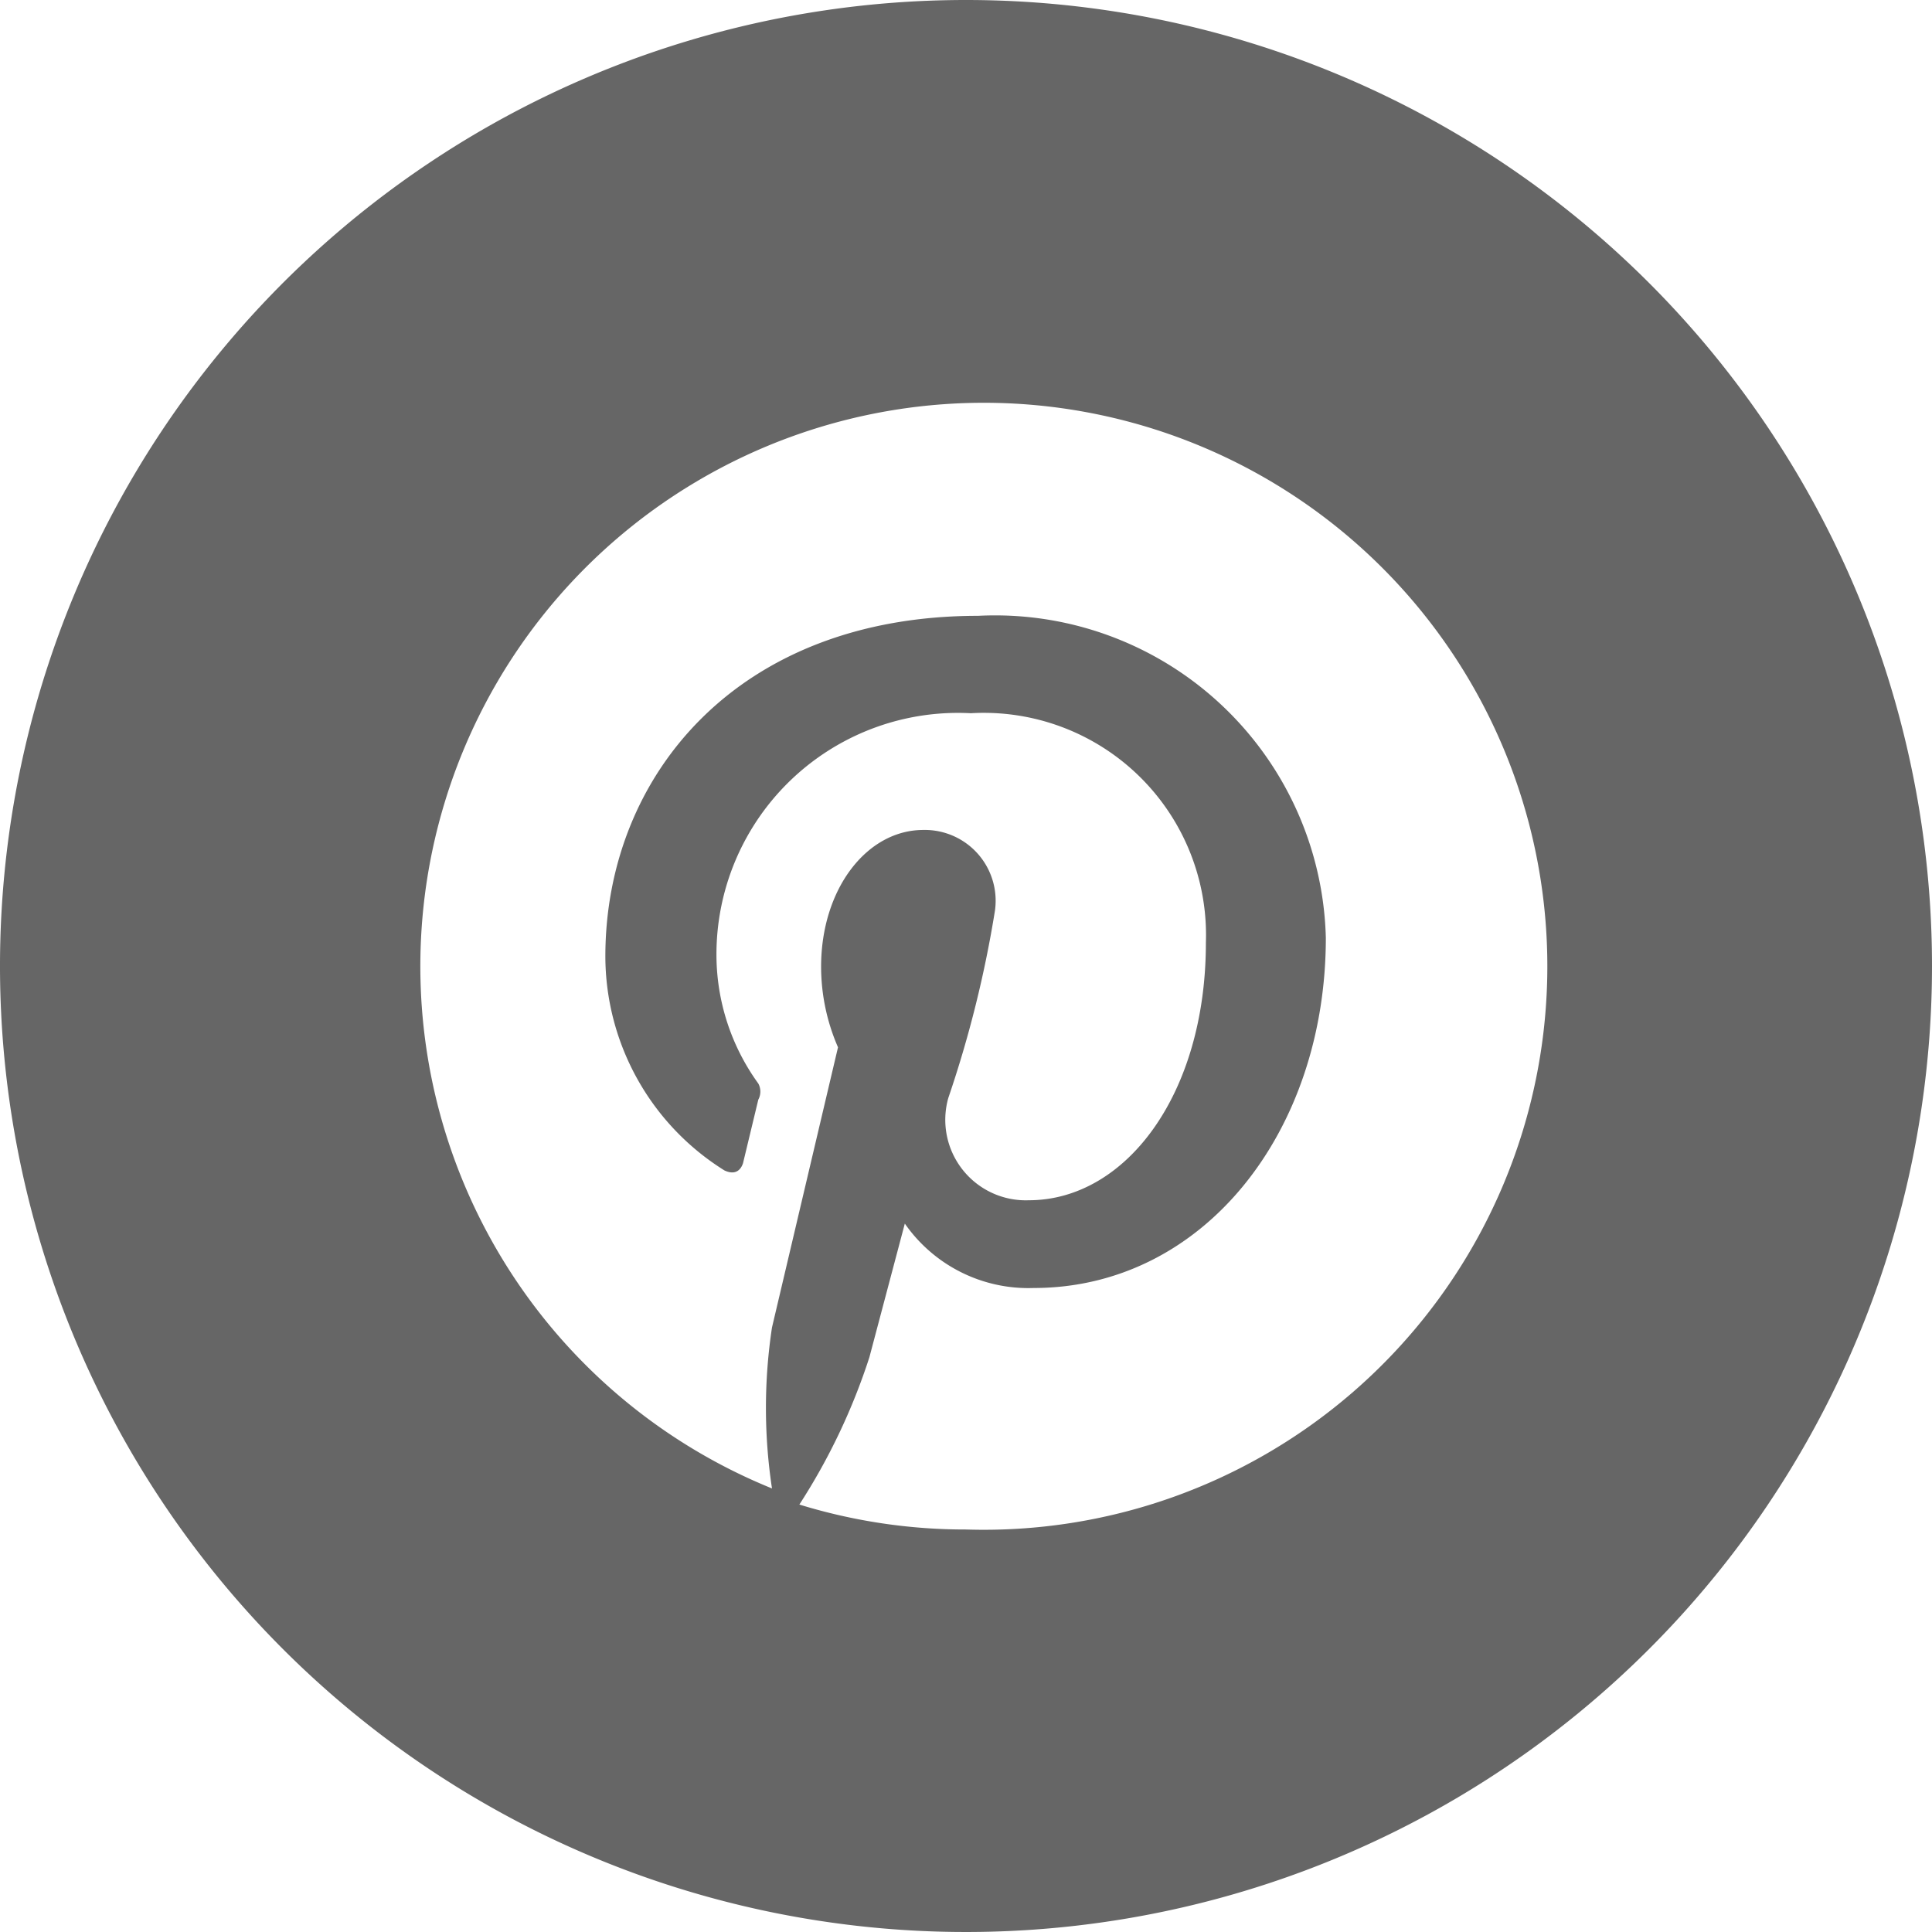 <?xml version="1.0"?>
<svg xmlns="http://www.w3.org/2000/svg" viewBox="0 0 24 24" width="24" height="24" x="0" y="0"><defs><style>.cls-1{fill:#666;}</style></defs><title>Asset 1</title><g id="Layer_2" data-name="Layer 2"><g id="Layer_1-2" data-name="Layer 1"><path class="cls-1" d="M12,0A12,12,0,1,0,24,12,12,12,0,0,0,12,0Zm0,19a7,7,0,0,1-2.07-.31,7.76,7.76,0,0,0,.87-1.83l.44-1.66a1.87,1.87,0,0,0,1.6.8c2.11,0,3.63-1.94,3.63-4.35a4.11,4.11,0,0,0-4.32-4c-3,0-4.63,2-4.63,4.23A3.14,3.14,0,0,0,9,14.54c.13.06.2,0,.23-.09l.19-.79a.21.21,0,0,0,0-.2,2.73,2.73,0,0,1-.52-1.6,3,3,0,0,1,3.16-3,2.76,2.76,0,0,1,2.92,2.85c0,1.89-1,3.2-2.2,3.2a1,1,0,0,1-1-1.27,14.15,14.15,0,0,0,.58-2.33.88.88,0,0,0-.89-1c-.7,0-1.27.73-1.27,1.7a2.51,2.51,0,0,0,.21,1l-.82,3.48a6.68,6.68,0,0,0,0,2A7,7,0,1,1,12,19Z"/></g></g></svg>
